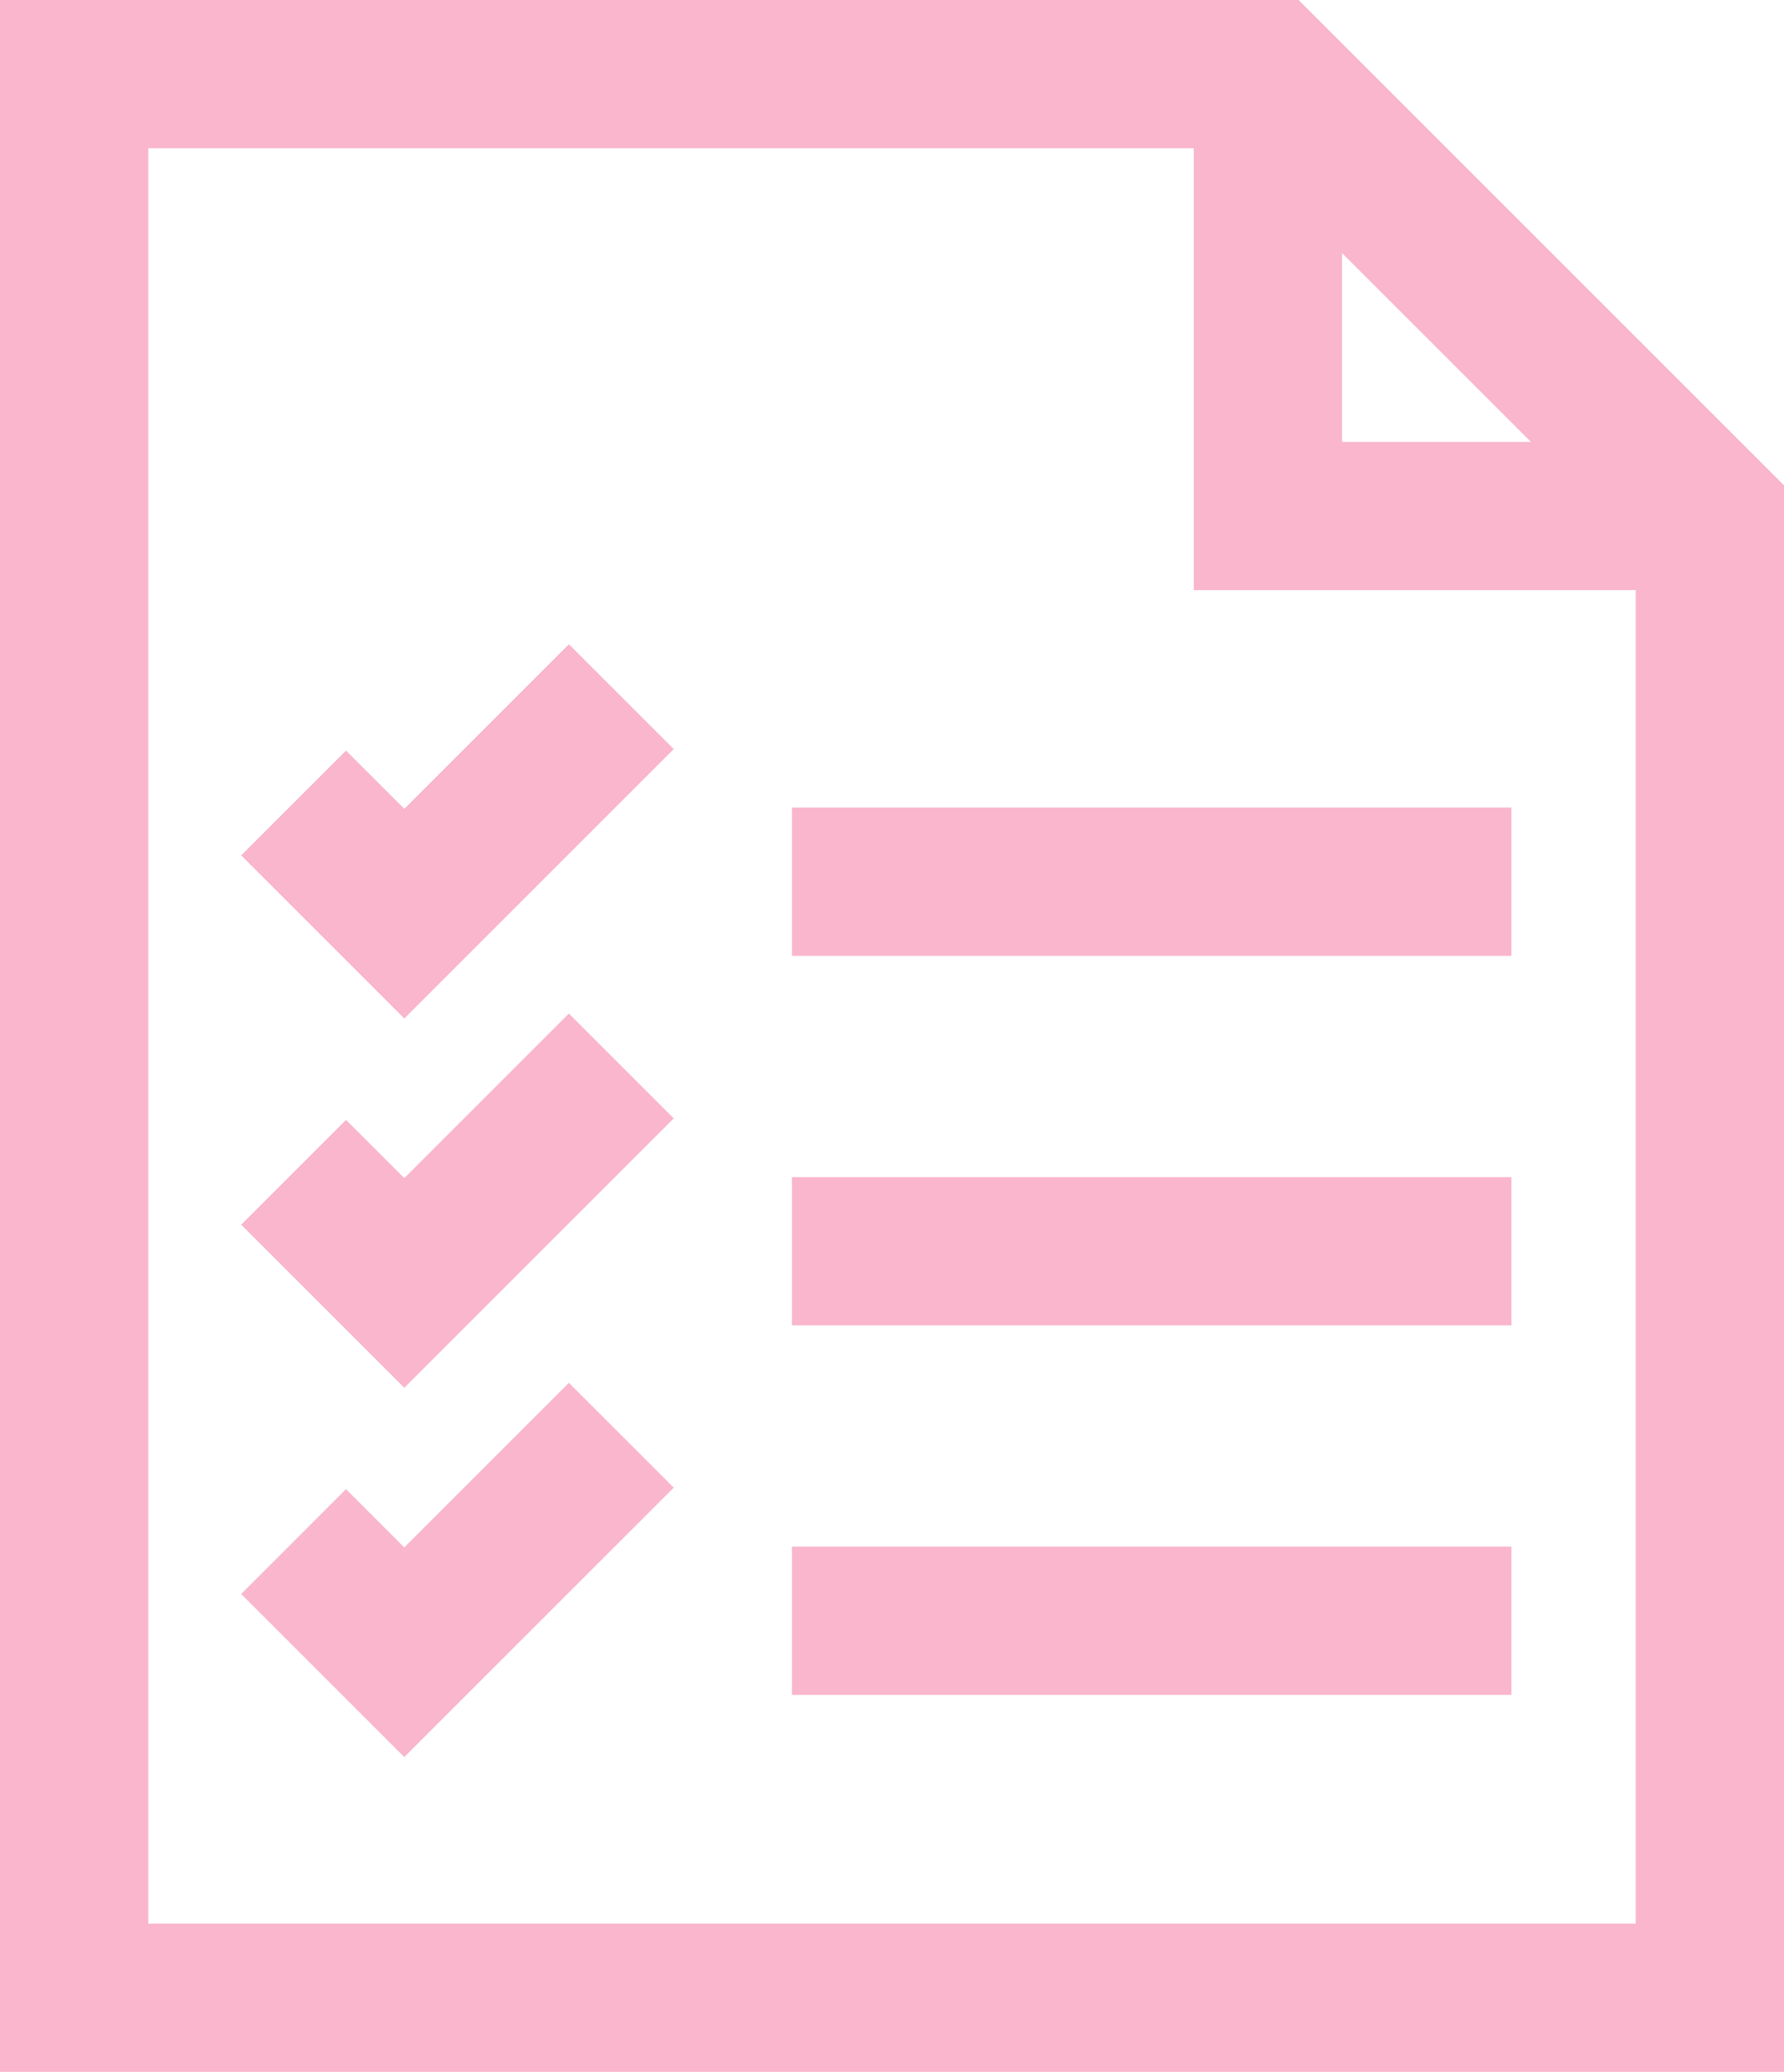 <svg id="Capa_1" data-name="Capa 1" xmlns="http://www.w3.org/2000/svg" viewBox="0 0 818.14 950.28"><defs><style>.cls-1{fill:#f9b6cd;}</style></defs><path class="cls-1" d="M884.21,222.59,661.63,0H66.07V950.28H884.21V222.59ZM681.54,116.08l86.59,86.59H681.54Zm134.67,766.2H134.07V68H613.54V270.67H816.21Z" transform="translate(-66.07)"/><rect class="cls-1" x="363.17" y="370.39" width="329.98" height="68"/><polygon class="cls-1" points="185.41 540.36 158.68 513.64 110.6 561.72 185.41 636.53 308.98 512.96 260.89 464.88 185.41 540.36"/><polygon class="cls-1" points="185.41 709.74 158.68 683.02 110.6 731.11 185.41 805.91 308.98 682.34 260.89 634.26 185.41 709.74"/><polygon class="cls-1" points="185.41 370.98 158.68 344.26 110.6 392.34 185.41 467.15 308.98 343.57 260.89 295.49 185.41 370.98"/><rect class="cls-1" x="363.17" y="539.89" width="329.98" height="68"/><rect class="cls-1" x="363.17" y="709.38" width="329.98" height="68"/></svg>